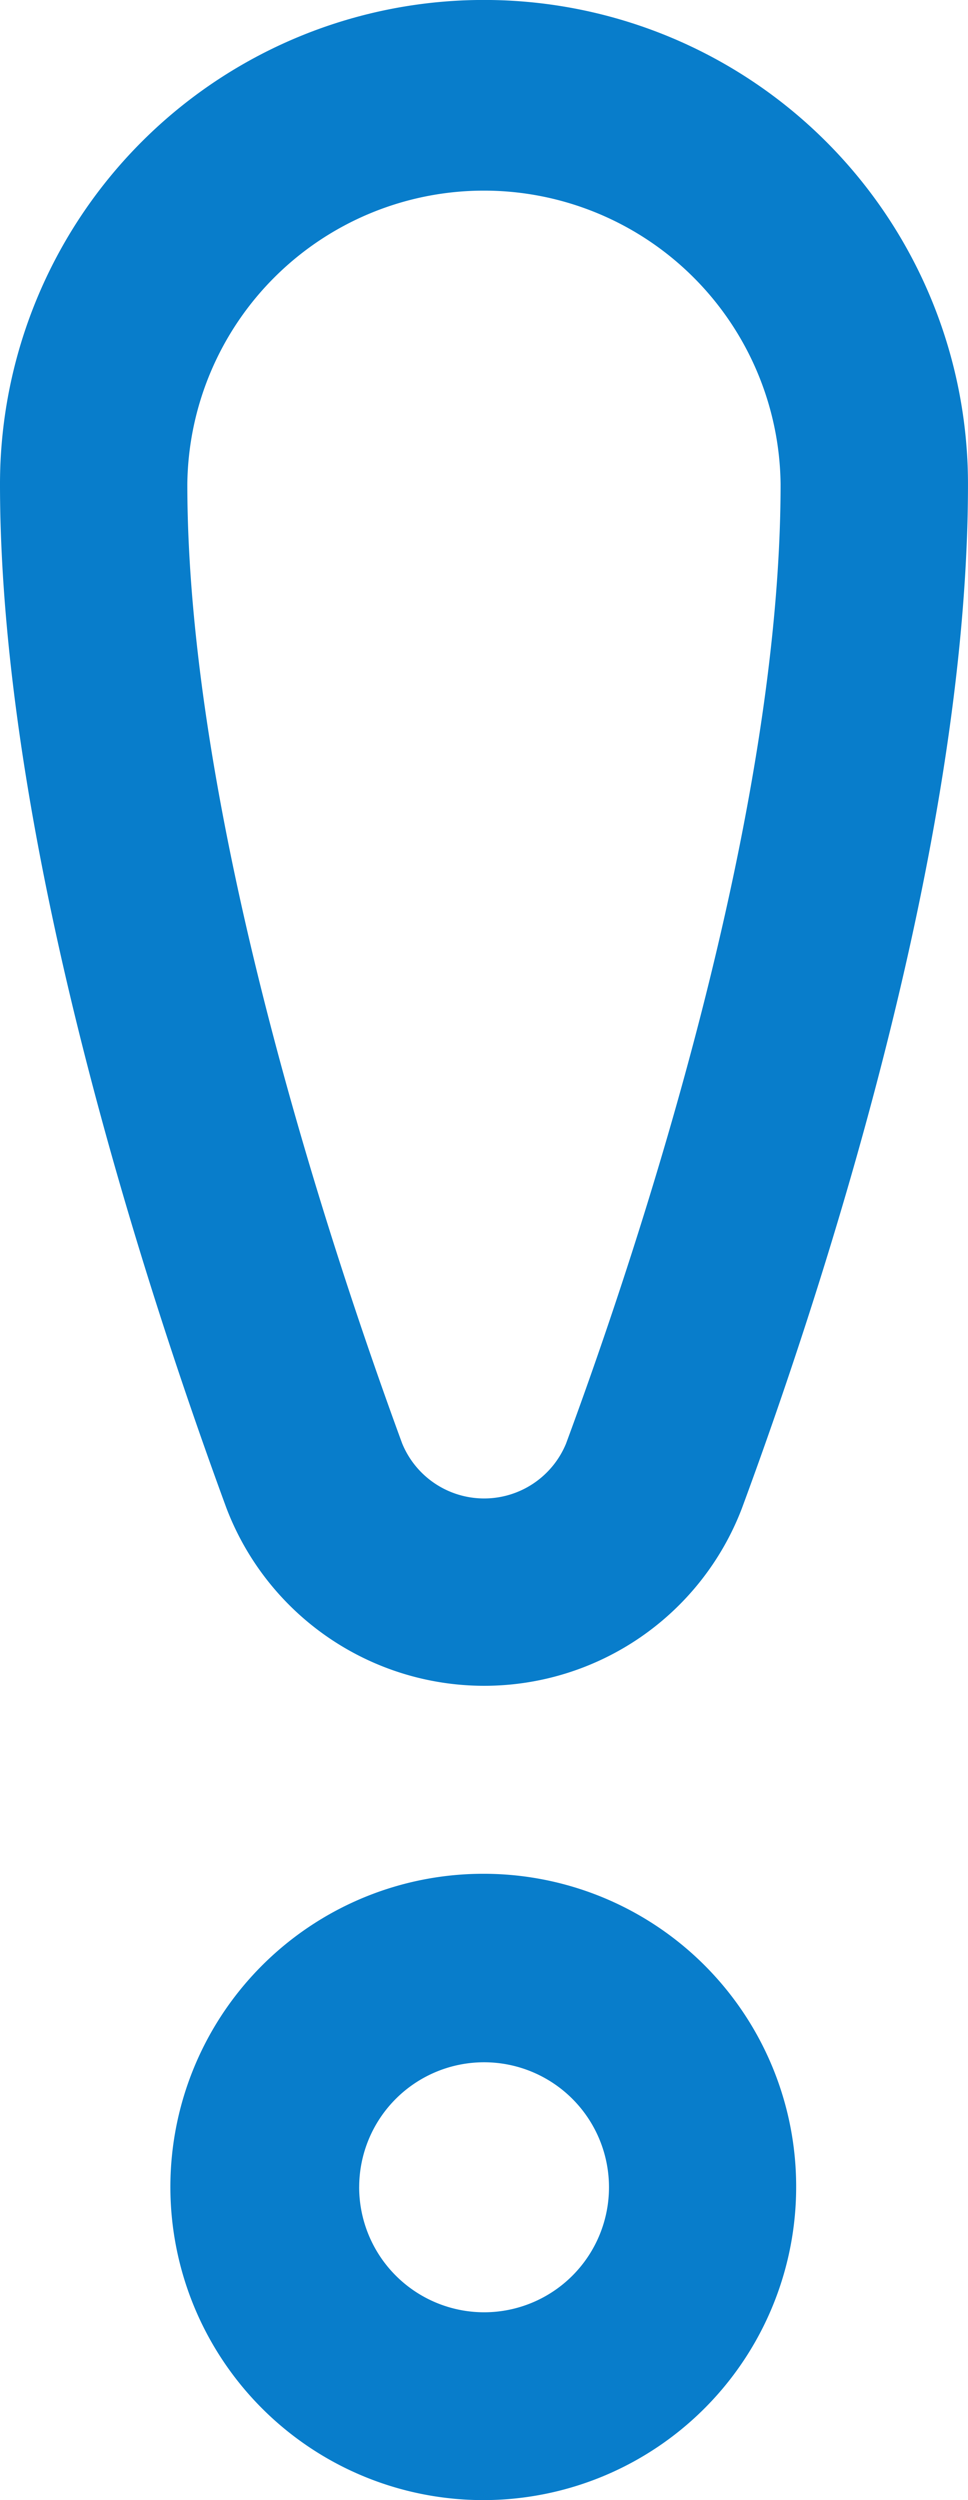 <svg xmlns="http://www.w3.org/2000/svg" width="46.502" height="120" viewBox="0 0 46.502 120">
  <g id="Group_6058" data-name="Group 6058" transform="translate(-8.124 -2.002)">
    <path id="Path_4537" data-name="Path 4537" d="M31.375,2A23.241,23.241,0,0,0,8.124,25.234c0,17.5,7.244,39.275,10.876,49.148a13.254,13.254,0,0,0,24.759.03c3.636-9.83,10.866-31.5,10.866-49.178A23.241,23.241,0,0,0,31.375,2ZM17.123,25.234a14.251,14.251,0,0,1,28.5,0c0,15.911-6.67,36.225-10.309,46.062a4.256,4.256,0,0,1-7.871-.015C23.805,61.38,17.123,40.96,17.123,25.234Z" transform="translate(0)" fill="#087dcb"/>
    <path id="Path_4538" data-name="Path 4538" d="M24.491,17A15.031,15.031,0,1,0,39.483,32.032,15.011,15.011,0,0,0,24.491,17Zm-6,15.031a6,6,0,1,1,6,6.016A6.008,6.008,0,0,1,18.49,32.032Z" transform="translate(6.888 74.939)" fill="#087dcb"/>
  </g>
</svg>
